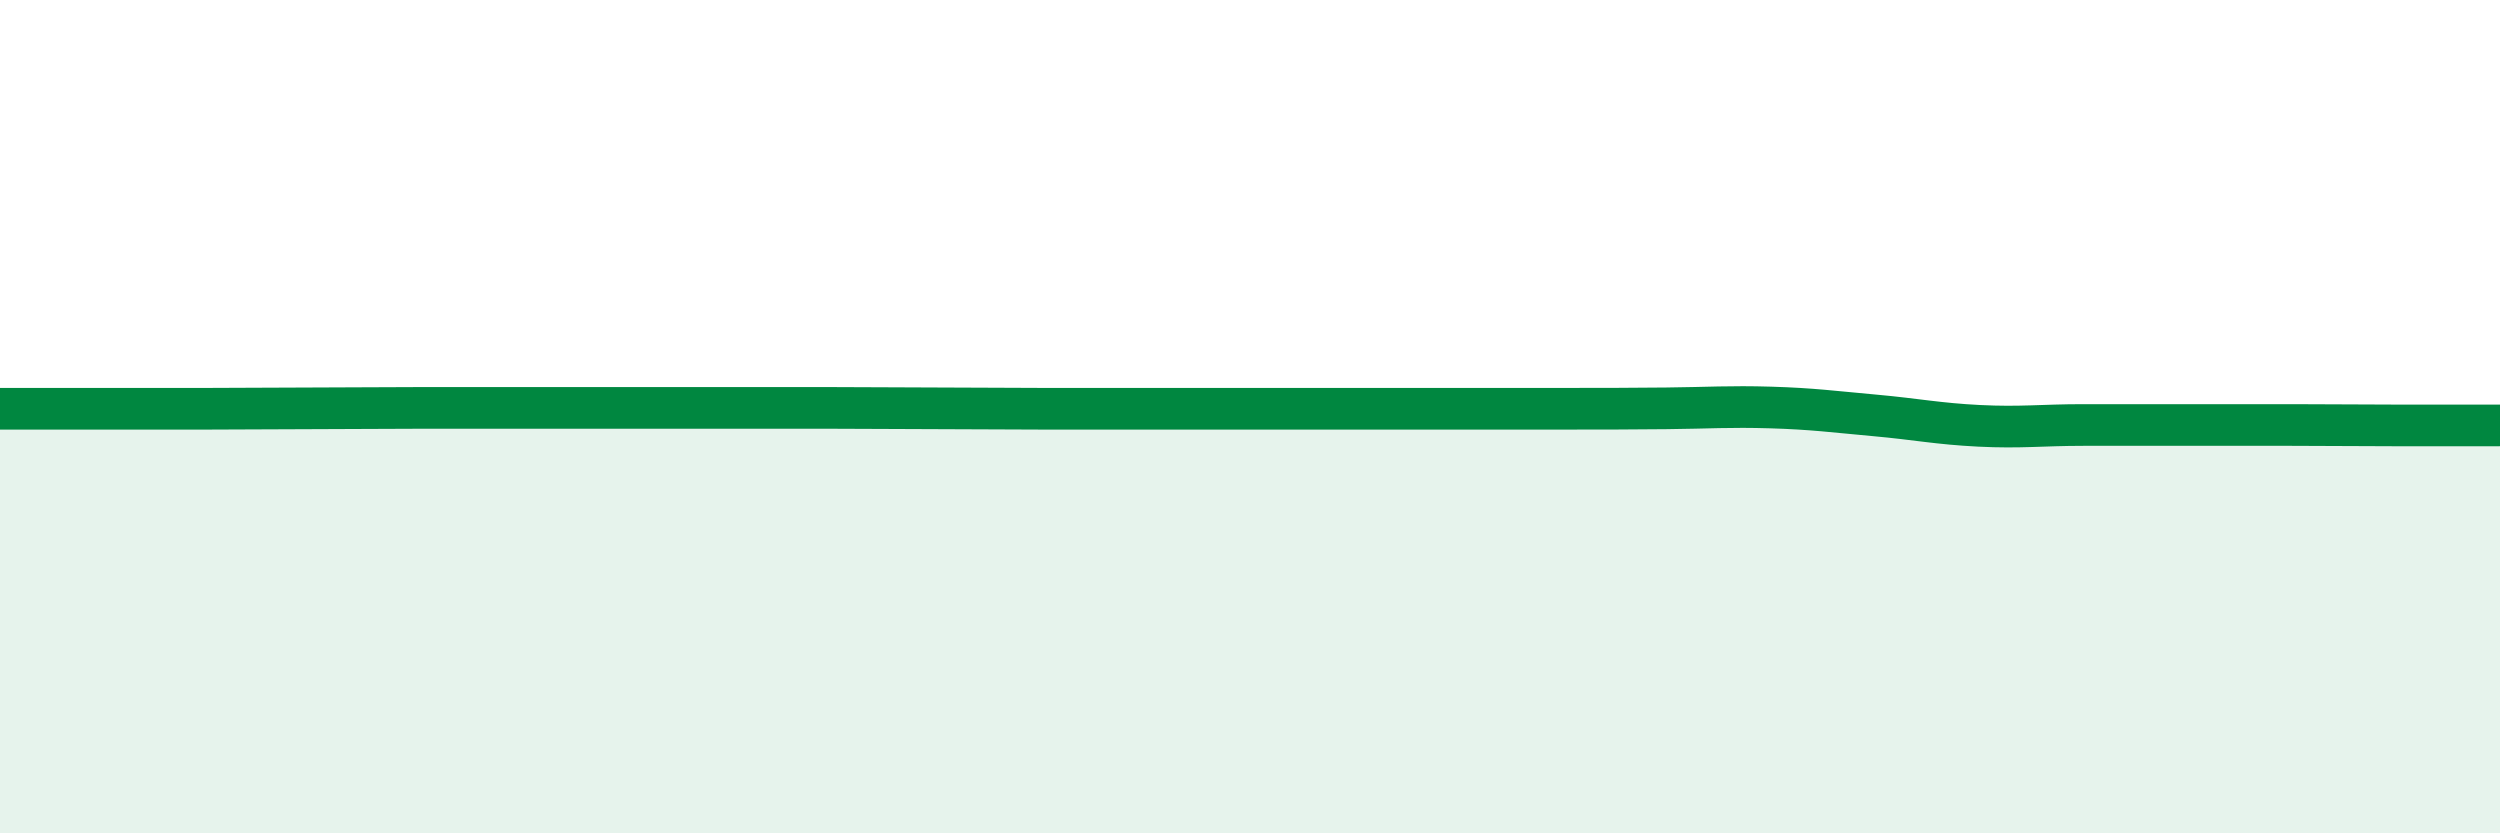
    <svg width="60" height="20" viewBox="0 0 60 20" xmlns="http://www.w3.org/2000/svg">
      <path
        d="M 0,9.81 C 0.5,9.81 1.5,9.81 2.5,9.81 C 3.5,9.81 4,9.81 5,9.81 C 6,9.81 6.5,9.8 7.5,9.8 C 8.5,9.8 9,9.79 10,9.79 C 11,9.79 11.5,9.79 12.5,9.79 C 13.5,9.79 14,9.79 15,9.79 C 16,9.79 16.5,9.79 17.5,9.79 C 18.5,9.79 19,9.79 20,9.79 C 21,9.79 21.5,9.8 22.5,9.8 C 23.5,9.8 24,9.81 25,9.81 C 26,9.81 26.5,9.81 27.5,9.81 C 28.5,9.81 29,9.81 30,9.81 C 31,9.81 31.5,9.81 32.5,9.81 C 33.5,9.81 34,9.81 35,9.81 C 36,9.81 36.5,9.81 37.5,9.81 C 38.5,9.81 39,9.81 40,9.8 C 41,9.79 41.5,9.75 42.5,9.78 C 43.5,9.81 44,9.88 45,9.97 C 46,10.06 46.5,10.17 47.5,10.22 C 48.5,10.27 49,10.2 50,10.2 C 51,10.2 51.5,10.2 52.5,10.2 C 53.5,10.2 54,10.2 55,10.2 C 56,10.2 56.5,10.21 57.5,10.21 C 58.5,10.21 59.5,10.21 60,10.21L60 20L0 20Z"
        fill="#008740"
        opacity="0.1"
        stroke-linecap="round"
        stroke-linejoin="round"
      />
      <path
        d="M 0,9.81 C 0.5,9.81 1.5,9.81 2.5,9.81 C 3.5,9.81 4,9.81 5,9.81 C 6,9.81 6.5,9.8 7.5,9.8 C 8.5,9.8 9,9.79 10,9.79 C 11,9.79 11.5,9.79 12.5,9.79 C 13.5,9.79 14,9.79 15,9.79 C 16,9.79 16.5,9.79 17.5,9.79 C 18.5,9.79 19,9.79 20,9.79 C 21,9.79 21.5,9.8 22.5,9.8 C 23.5,9.8 24,9.81 25,9.81 C 26,9.81 26.5,9.81 27.5,9.81 C 28.5,9.81 29,9.81 30,9.81 C 31,9.81 31.5,9.81 32.5,9.81 C 33.5,9.81 34,9.81 35,9.81 C 36,9.81 36.5,9.81 37.5,9.81 C 38.5,9.81 39,9.81 40,9.8 C 41,9.79 41.5,9.75 42.5,9.78 C 43.5,9.81 44,9.88 45,9.97 C 46,10.06 46.5,10.17 47.5,10.22 C 48.5,10.27 49,10.2 50,10.2 C 51,10.2 51.5,10.2 52.5,10.2 C 53.5,10.2 54,10.2 55,10.2 C 56,10.2 56.5,10.21 57.5,10.21 C 58.5,10.21 59.5,10.21 60,10.21"
        stroke="#008740"
        stroke-width="1"
        fill="none"
        stroke-linecap="round"
        stroke-linejoin="round"
      />
    </svg>
  